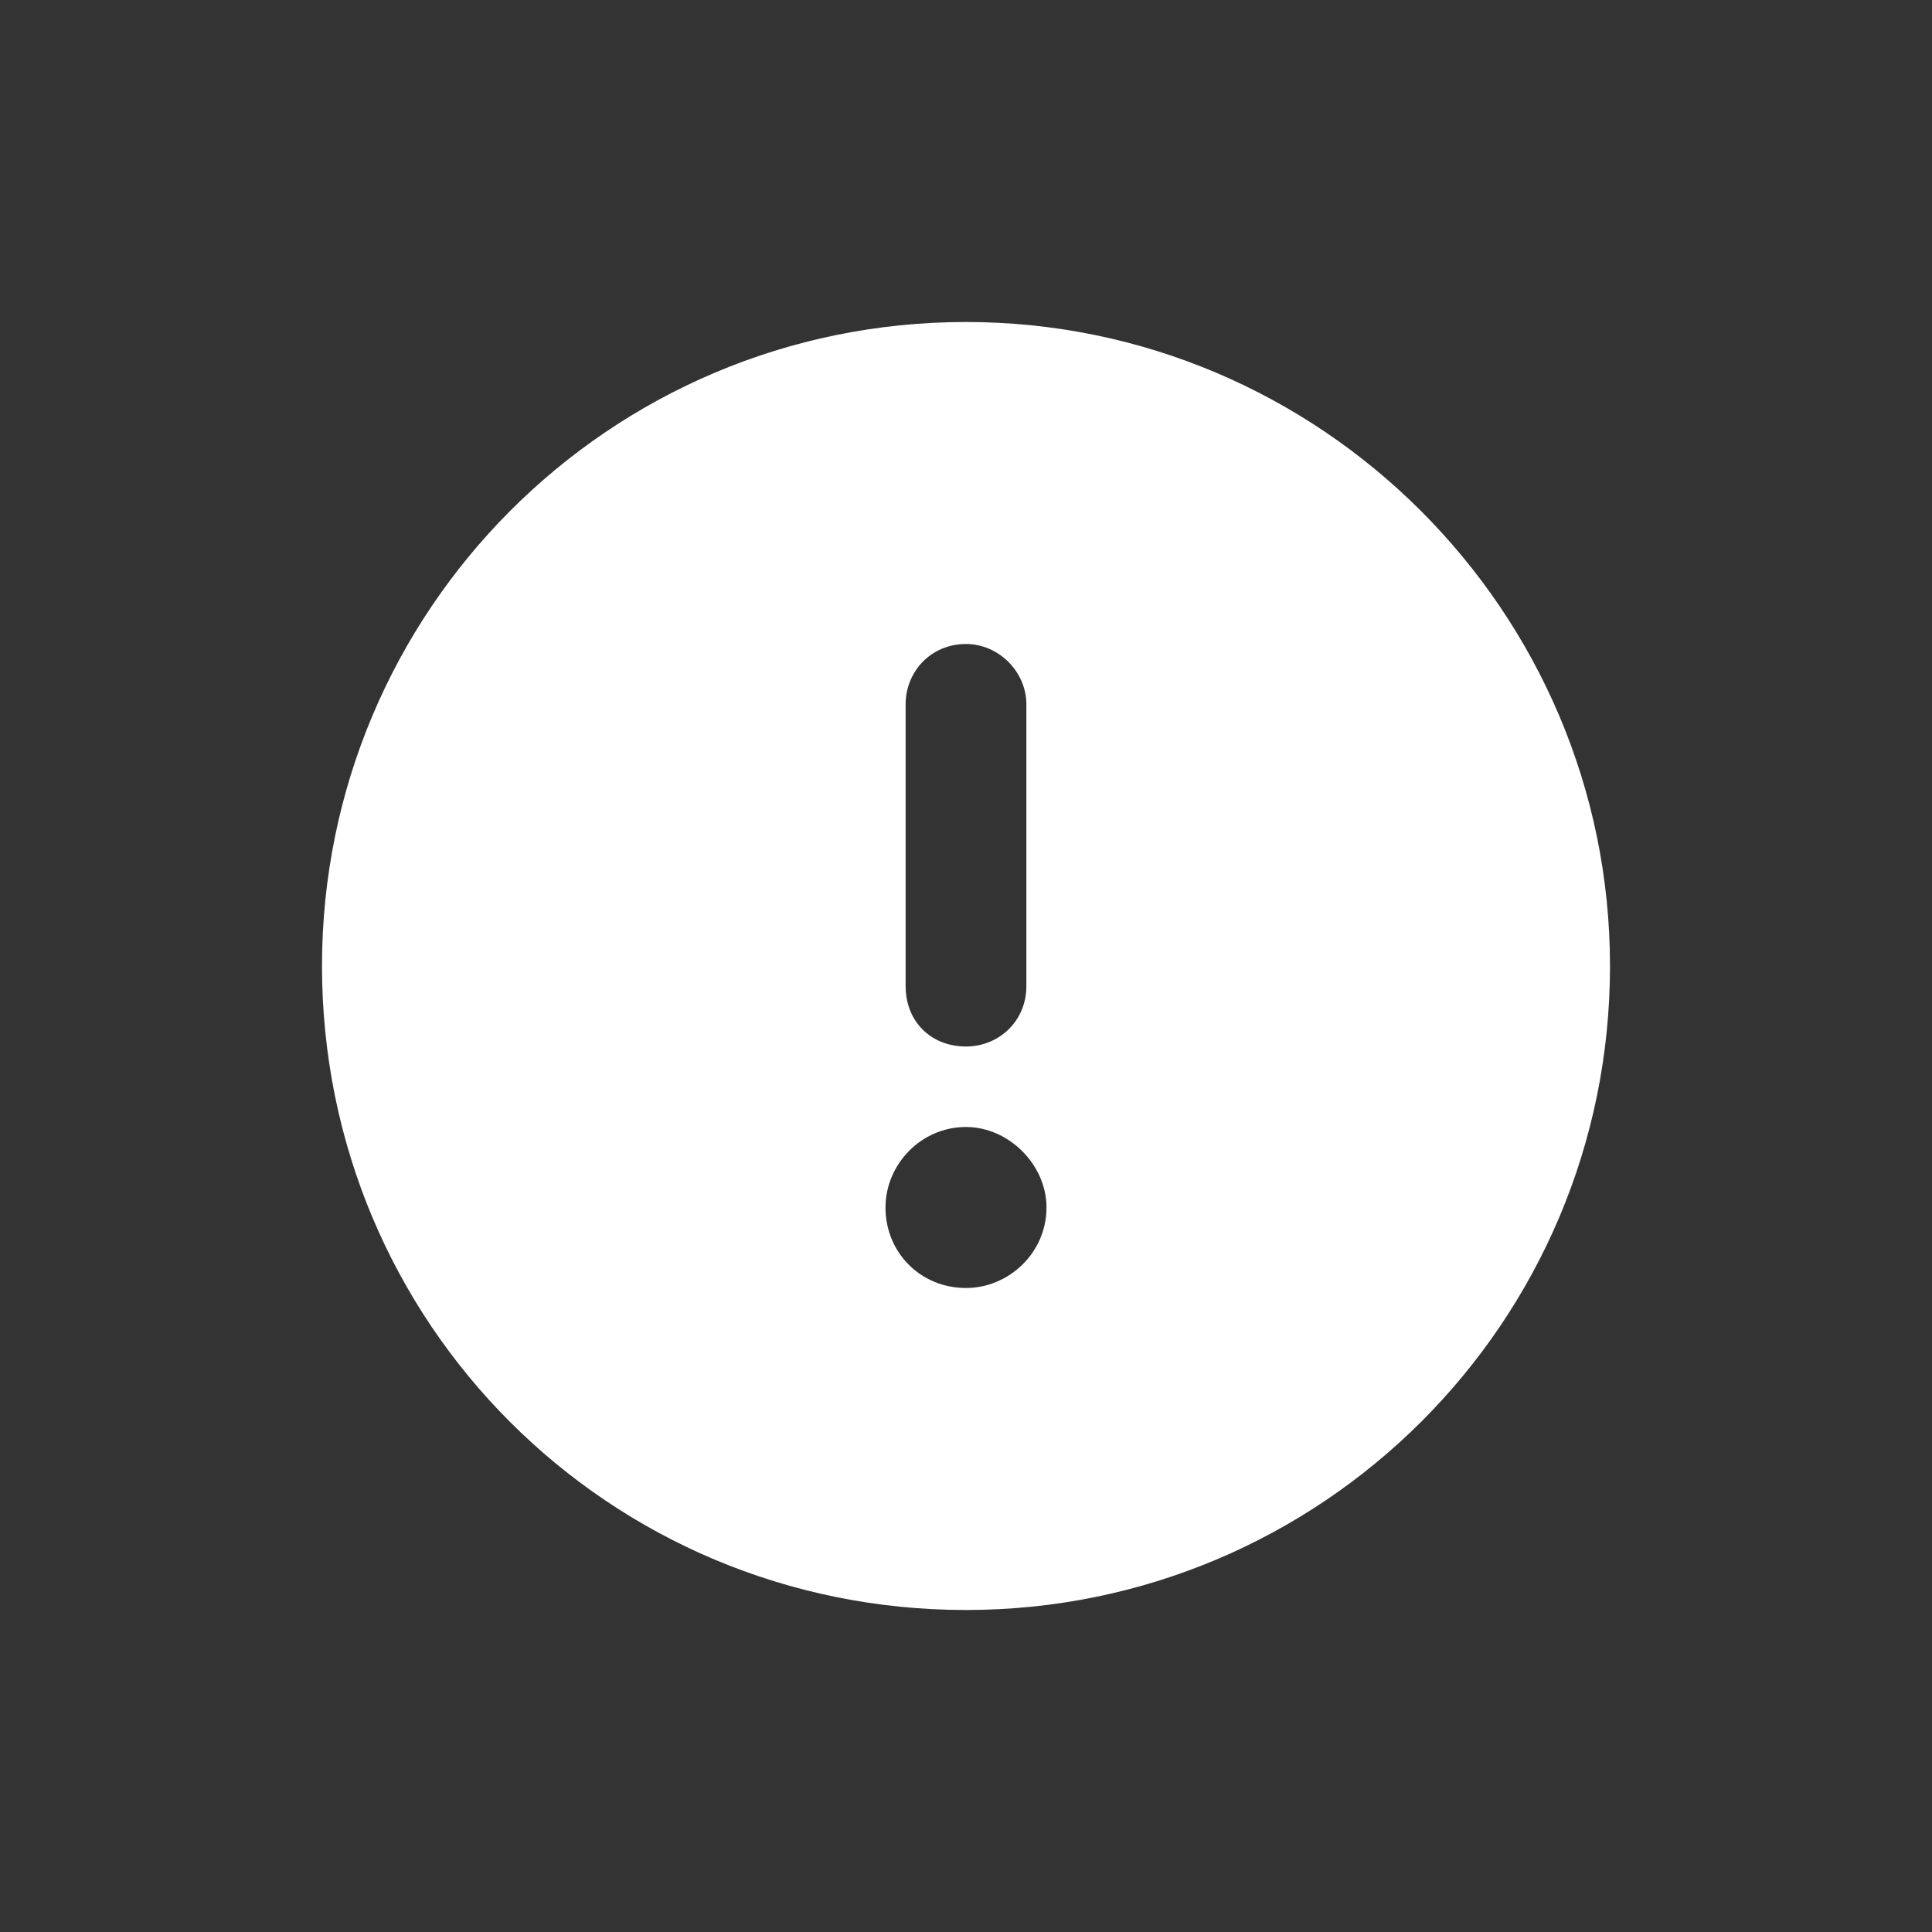 <svg width="36" height="36" viewBox="0 0 36 36" fill="none" xmlns="http://www.w3.org/2000/svg">
<rect x="0" y="0" width="36" height="36" fill="#333333" stroke="none"/>
<path d="M18 30C11.344 30 6 24.656 6 18C6 11.391 11.344 6 18 6C24.609 6 30 11.391 30 18C30 24.656 24.609 30 18 30ZM18 12C17.344 12 16.875 12.516 16.875 13.125V18.375C16.875 19.031 17.344 19.5 18 19.5C18.609 19.5 19.125 19.031 19.125 18.375V13.125C19.125 12.516 18.609 12 18 12ZM19.5 22.5C19.5 21.703 18.797 21 18 21C17.156 21 16.5 21.703 16.5 22.5C16.5 23.344 17.156 24 18 24C18.797 24 19.5 23.344 19.5 22.5Z" fill="white"/>
</svg>
